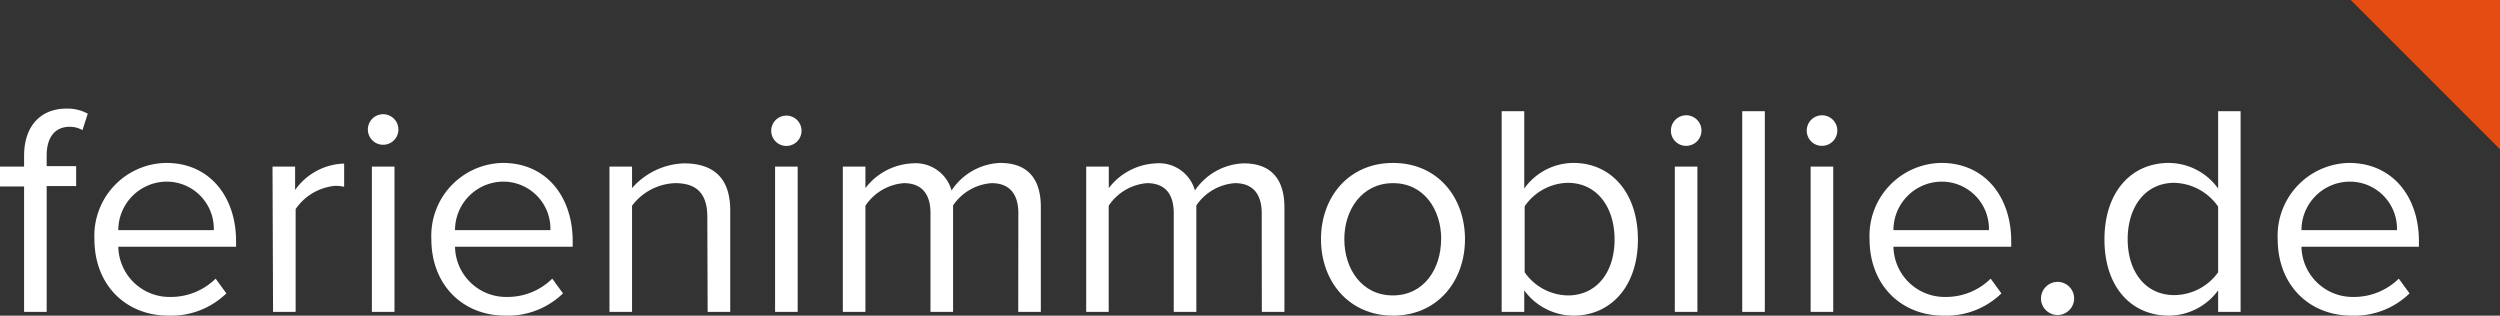 <svg xmlns="http://www.w3.org/2000/svg" viewBox="0 0 232.46 29.35"><rect x="0" y="0" width="232.46" height="29.35" fill="#333333" stroke="none"/><defs><style>.cls-1{fill:#e44c11;}.cls-2{isolation:isolate;}.cls-3{fill:#fff;}</style></defs><title>ferienimmobilie</title><g id="Ebene_2" data-name="Ebene 2"><g id="Ebene_1-2" data-name="Ebene 1"><path id="Pfad_4" data-name="Pfad 4" class="cls-1" d="M218.58,0h13.88V13.88Z"/><g class="cls-2"><path class="cls-3" d="M2.24,17.34H0V15.49H2.24v-1c0-2.8,1.57-4.39,3.92-4.39a3.92,3.92,0,0,1,2,.47L7.67,12.1a2.37,2.37,0,0,0-1.2-.31c-1.37,0-2.13,1-2.13,2.66v1H7.08v1.85H4.34V29H2.24Z"/><path class="cls-3" d="M15.46,15.15c4.08,0,6.49,3.2,6.49,7.26v.53H11a4.76,4.76,0,0,0,4.88,4.67,5.92,5.92,0,0,0,4.17-1.7l1,1.37a7.38,7.38,0,0,1-5.38,2.07c-4,0-6.89-2.88-6.89-7.11A6.77,6.77,0,0,1,15.46,15.15ZM11,21.4h8.88a4.38,4.38,0,0,0-4.45-4.51A4.52,4.52,0,0,0,11,21.4Z"/><path class="cls-3" d="M25.34,15.49h2.1v2.18A5.76,5.76,0,0,1,32,15.21v2.16a3.49,3.49,0,0,0-.84-.09,5,5,0,0,0-3.67,2.16V29h-2.1Z"/><path class="cls-3" d="M34.21,12.16a1.42,1.42,0,1,1,2.83,0,1.42,1.42,0,0,1-2.83,0Zm.37,3.33h2.1V29h-2.1Z"/><path class="cls-3" d="M46.76,15.15c4.09,0,6.49,3.2,6.49,7.26v.53H42.31a4.75,4.75,0,0,0,4.87,4.67,5.9,5.9,0,0,0,4.17-1.7l1,1.37A7.38,7.38,0,0,1,47,29.35c-4,0-6.89-2.88-6.89-7.11A6.77,6.77,0,0,1,46.76,15.15ZM42.31,21.4h8.87a4.38,4.38,0,0,0-4.45-4.51A4.51,4.51,0,0,0,42.31,21.4Z"/><path class="cls-3" d="M65.77,20.17c0-2.38-1.2-3.14-3-3.14a5.24,5.24,0,0,0-4,2.1V29h-2.1V15.49h2.1v2a6.71,6.71,0,0,1,4.82-2.3c2.83,0,4.31,1.43,4.31,4.37V29h-2.1Z"/><path class="cls-3" d="M71.71,12.16a1.41,1.41,0,1,1,2.82,0,1.41,1.41,0,0,1-2.82,0Zm.36,3.33h2.1V29h-2.1Z"/><path class="cls-3" d="M94.69,19.83c0-1.71-.75-2.8-2.49-2.8a4.73,4.73,0,0,0-3.58,2.07V29h-2.1V19.83c0-1.71-.73-2.8-2.49-2.8a4.73,4.73,0,0,0-3.56,2.1V29h-2.1V15.49h2.1v2a5.84,5.84,0,0,1,4.37-2.3,3.47,3.47,0,0,1,3.64,2.52A5.68,5.68,0,0,1,93,15.15c2.47,0,3.78,1.38,3.78,4.09V29h-2.1Z"/><path class="cls-3" d="M117.32,19.83c0-1.71-.76-2.8-2.49-2.8a4.75,4.75,0,0,0-3.59,2.07V29h-2.1V19.83c0-1.71-.73-2.8-2.49-2.8a4.74,4.74,0,0,0-3.56,2.1V29H101V15.49h2.1v2a5.84,5.84,0,0,1,4.37-2.3,3.47,3.47,0,0,1,3.64,2.52,5.71,5.71,0,0,1,4.54-2.52c2.46,0,3.78,1.38,3.78,4.09V29h-2.1Z"/><path class="cls-3" d="M122.83,22.24c0-3.92,2.58-7.09,6.7-7.09s6.69,3.17,6.69,7.09-2.58,7.11-6.69,7.11S122.83,26.16,122.83,22.24Zm11.18,0c0-2.75-1.6-5.21-4.48-5.21S125,19.49,125,22.24s1.62,5.23,4.51,5.23S134,25,134,22.24Z"/><path class="cls-3" d="M139.63,10.34h2.1v7.19a5.65,5.65,0,0,1,4.57-2.38c3.53,0,6,2.8,6,7.12s-2.49,7.08-6,7.08A5.7,5.7,0,0,1,141.73,27v2h-2.1Zm6.14,17.13c2.74,0,4.36-2.21,4.36-5.2S148.51,17,145.77,17a5,5,0,0,0-4,2.18v6.14A5,5,0,0,0,145.77,27.47Z"/><path class="cls-3" d="M155.37,12.16a1.42,1.42,0,1,1,1.4,1.4A1.4,1.4,0,0,1,155.37,12.16Zm.36,3.33h2.1V29h-2.1Z"/><path class="cls-3" d="M162,10.34h2.1V29H162Z"/><path class="cls-3" d="M168,12.16a1.42,1.42,0,1,1,1.4,1.4A1.4,1.4,0,0,1,168,12.16Zm.36,3.33h2.1V29h-2.1Z"/><path class="cls-3" d="M180.51,15.15c4.09,0,6.5,3.2,6.5,7.26v.53H176.06a4.76,4.76,0,0,0,4.87,4.67,5.9,5.9,0,0,0,4.17-1.7l1,1.37a7.34,7.34,0,0,1-5.37,2.07c-4,0-6.89-2.88-6.89-7.11A6.77,6.77,0,0,1,180.51,15.15Zm-4.45,6.25h8.88a4.39,4.39,0,0,0-4.46-4.51A4.51,4.51,0,0,0,176.06,21.4Z"/><path class="cls-3" d="M191.32,26.21a1.54,1.54,0,1,1-1.54,1.54A1.55,1.55,0,0,1,191.32,26.21Z"/><path class="cls-3" d="M206.25,27a5.72,5.72,0,0,1-4.57,2.35c-3.53,0-6-2.69-6-7.08s2.46-7.12,6-7.12a5.69,5.69,0,0,1,4.57,2.38V10.34h2.09V29h-2.09Zm0-7.79A5.12,5.12,0,0,0,202.18,17c-2.71,0-4.34,2.24-4.34,5.24s1.63,5.2,4.34,5.2a5.06,5.06,0,0,0,4.07-2.12Z"/><path class="cls-3" d="M218.42,15.15c4.09,0,6.5,3.2,6.5,7.26v.53H214a4.76,4.76,0,0,0,4.87,4.67,5.94,5.94,0,0,0,4.18-1.7l1,1.37a7.34,7.34,0,0,1-5.37,2.07c-4,0-6.89-2.88-6.89-7.11A6.77,6.77,0,0,1,218.42,15.15ZM214,21.4h8.88a4.38,4.38,0,0,0-4.45-4.51A4.51,4.51,0,0,0,214,21.4Z"/></g></g></g></svg>